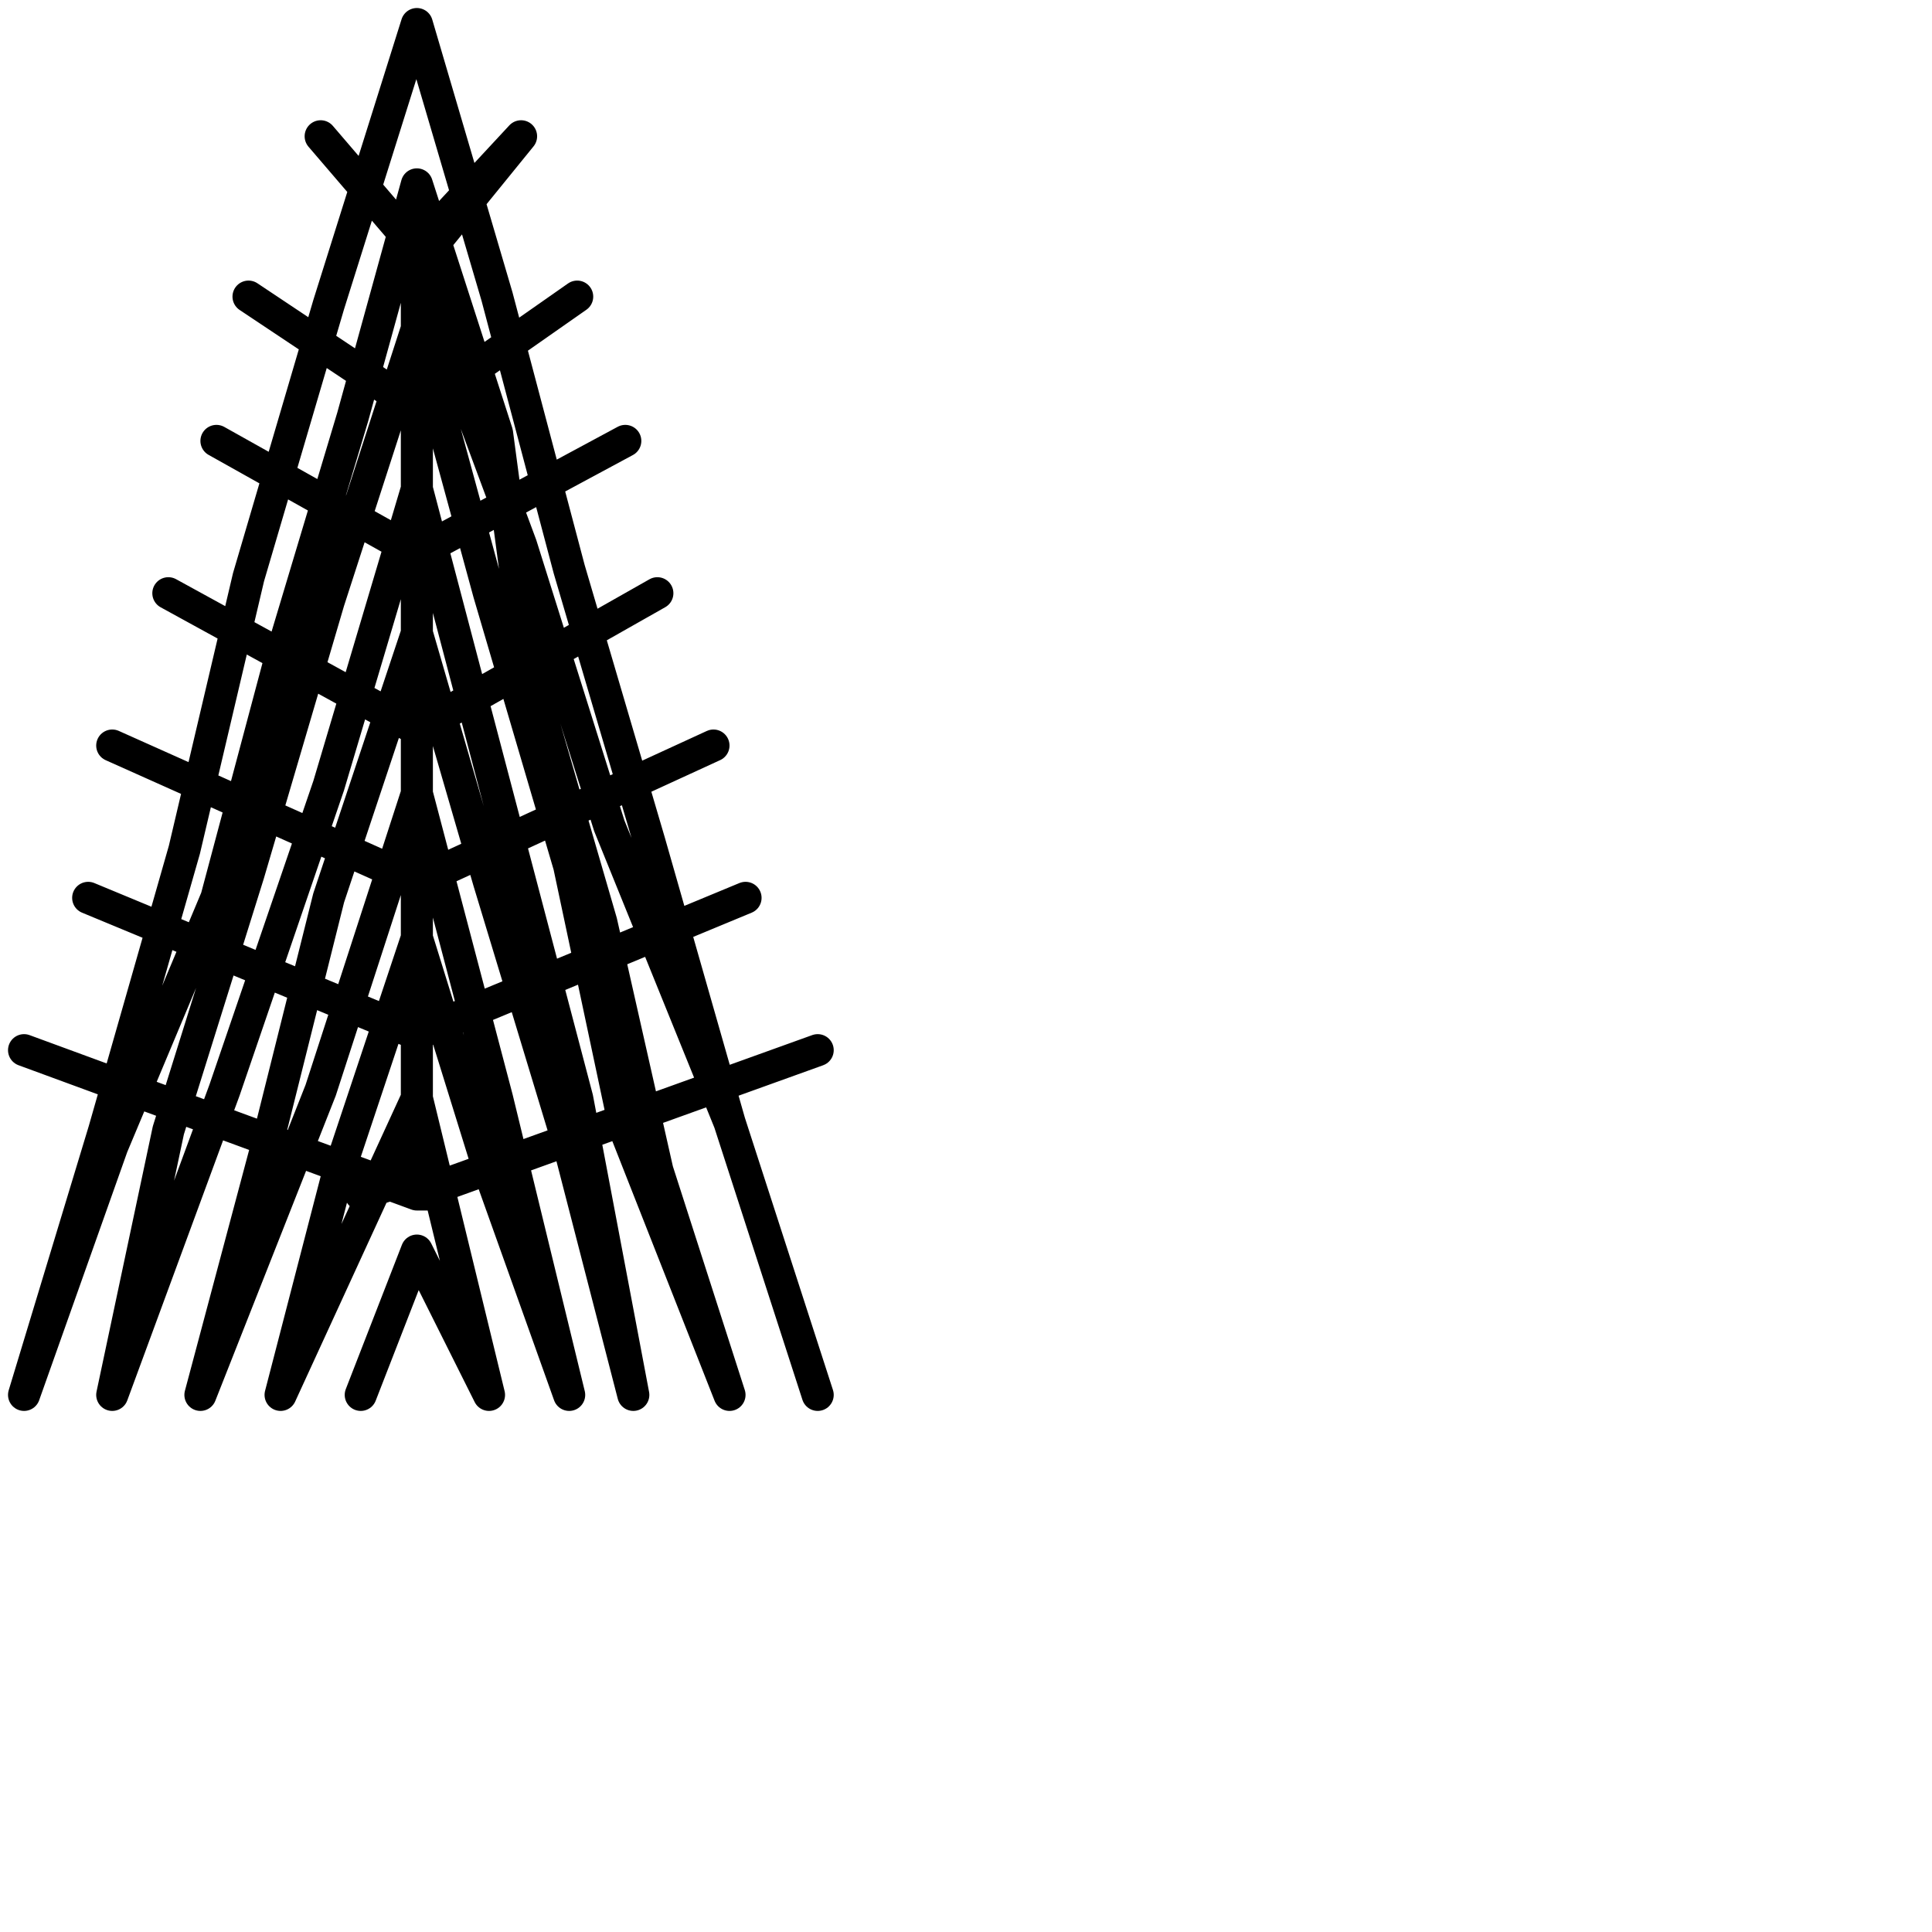 <?xml version="1.0" encoding="utf-8"?>
<!-- Generator: Adobe Illustrator 24.1.2, SVG Export Plug-In . SVG Version: 6.00 Build 0)  -->
<svg version="1.1" id="Ebene_1" xmlns="http://www.w3.org/2000/svg" xmlns:xlink="http://www.w3.org/1999/xlink" x="0px" y="0px"
	 viewBox="0 0 24.1 24.1" style="enable-background:new 0 0 24.1 24.1;" xml:space="preserve">
<style type="text/css">
	.st0{fill:none;stroke:#000000;stroke-width:0.4;stroke-linecap:round;stroke-linejoin:round;}
</style>
<polyline class="st0" points="4.5,17.4 4.5,17.4 5.2,15.6 6.1,17.4 5.2,13.7 3.5,17.4 4.2,14.7 5.2,11.7 6.1,14.6 7.1,17.4 
	6.2,13.7 5.2,9.9 4,13.6 2.5,17.4 3.3,14.4 4.1,11.2 5.2,7.9 6.1,11 7.1,14.3 7.9,17.4 7.2,13.7 6.2,9.9 5.2,6.1 4.1,9.8 2.8,13.6 
	1.4,17.4 2.1,14.1 3.1,10.9 4.1,7.5 5.2,4.1 6.1,7.4 7.1,10.8 7.8,14.1 9.1,17.4 8.2,14.6 7.5,11.5 6.6,8.4 6.2,5.4 5.2,2.3 
	4.4,5.2 3.5,8.2 2.7,11.2 1.4,14.3 0.3,17.4 1.3,14.1 2.3,10.6 3.1,7.2 4.1,3.8 5.2,0.3 6.2,3.7 7.1,7.1 8.1,10.5 9.1,14 10.2,17.4 
	10.2,17.4 9.1,14 7.6,10.3 6.5,6.8 5.2,3.3 6.5,1.7 5.2,3.1 4,1.7 5.2,3.1 5.2,5.1 7.2,3.7 5.2,5.1 3.1,3.7 5.2,5.1 5.2,6.9 
	7.8,5.5 5.2,6.9 2.7,5.5 5.2,6.9 5.2,9.1 8.2,7.4 5.2,9.1 2.1,7.4 5.2,9.1 5.2,11 8.9,9.3 5.2,11 1.4,9.3 5.2,11 5.2,12.9 9.3,11.2 
	5.2,12.9 1.1,11.2 5.2,12.9 5.2,14.9 10.2,13.1 5.2,14.9 0.3,13.1 5.2,14.9 5.5,14.9 5.4,14.6 4.5,14.9 4.5,14.9 "/>
</svg>
